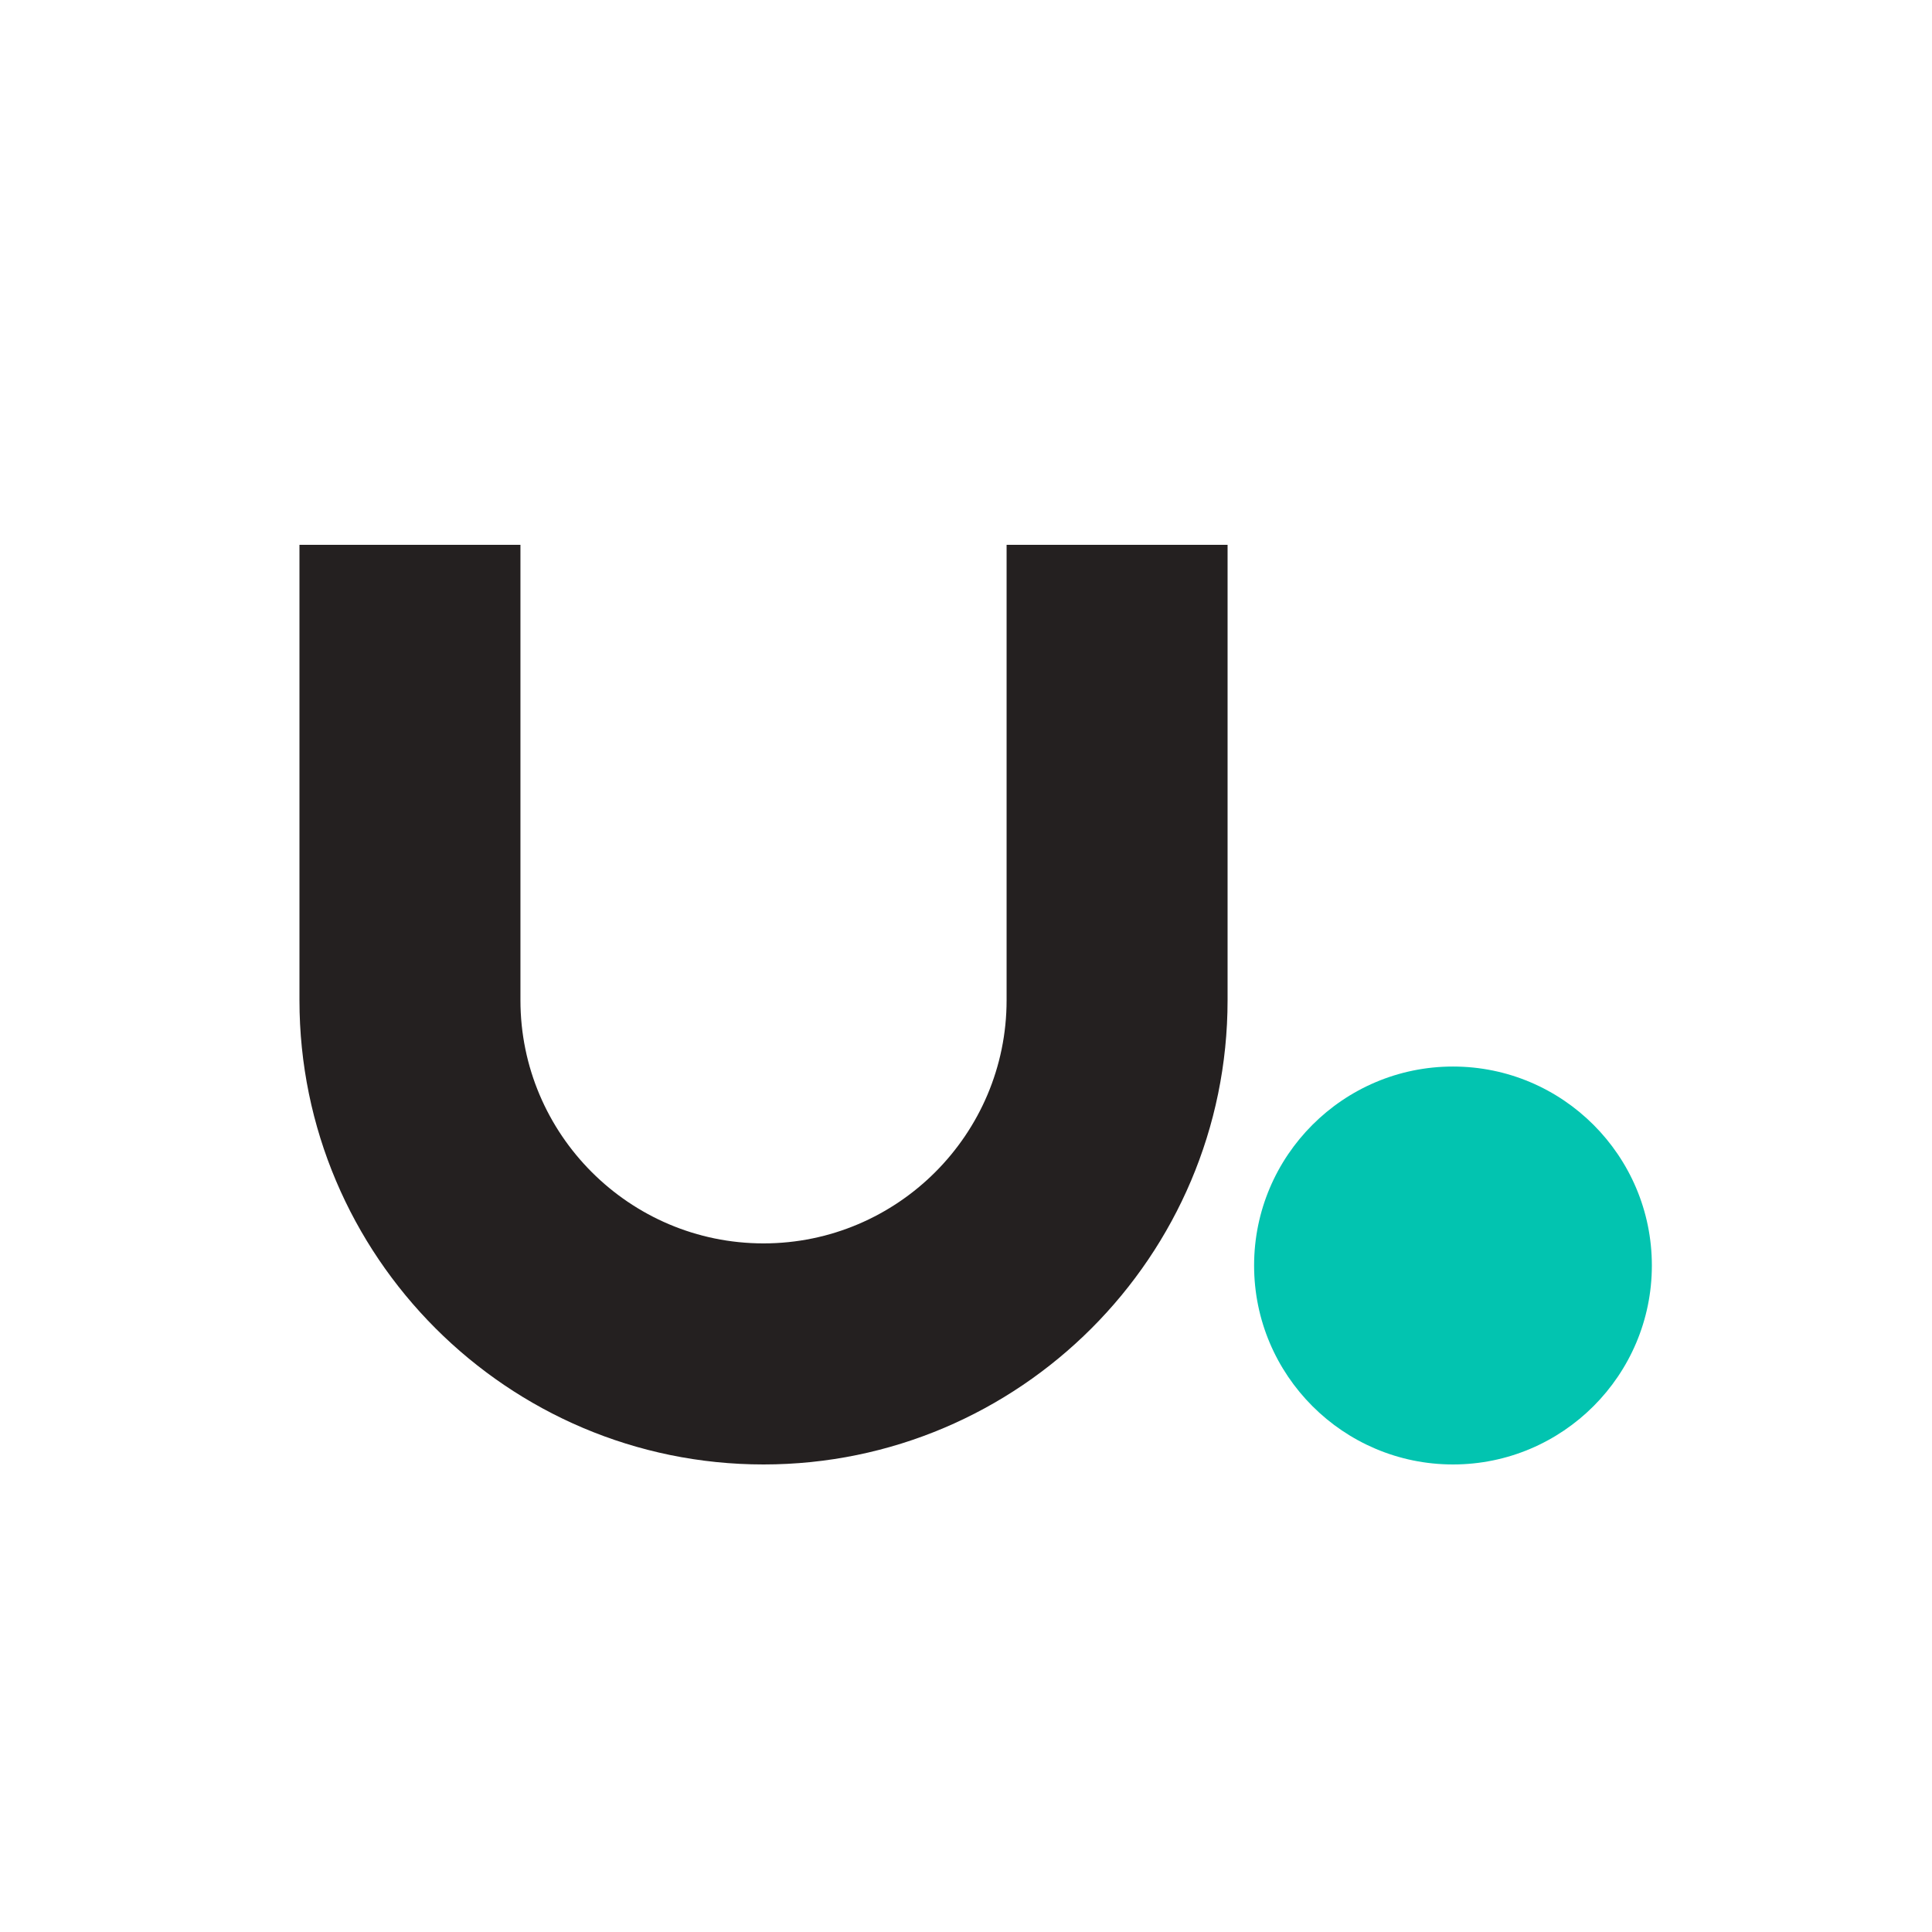 <svg width="1000" height="1000" viewBox="0 0 1000 1000" fill="none" xmlns="http://www.w3.org/2000/svg">
<rect width="1000" height="1000" fill="white"/>
<path d="M521.013 517.712C521.013 587.098 464.556 643.577 395.196 643.577C325.837 643.577 269.379 587.098 269.379 517.712V282H155V517.712C155 650.213 262.745 758 395.196 758C527.647 758 635.392 650.213 635.392 517.712V282H521.013V517.712Z" fill="#242020"/>
<path d="M752.059 552.038C695.281 552.038 649.118 598.22 649.118 655.019C649.118 711.819 695.281 758 752.059 758C808.837 758 855 711.819 855 655.019C855 598.22 808.837 552.038 752.059 552.038Z" fill="#02C4B0"/>
</svg>